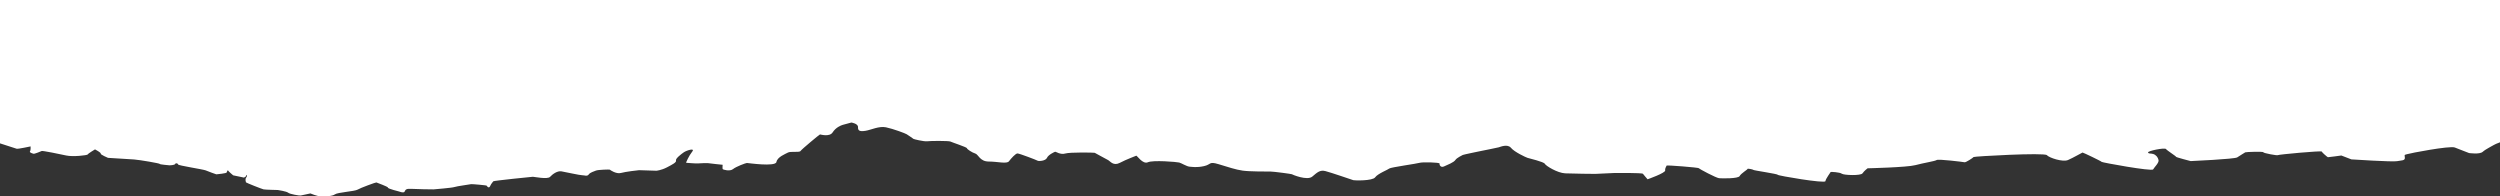 <?xml version="1.0" standalone="no"?>
<!-- Generator: Adobe Fireworks 10, Export SVG Extension by Aaron Beall (http://fireworks.abeall.com) . Version: 0.6.1  -->
<!DOCTYPE svg PUBLIC "-//W3C//DTD SVG 1.1//EN" "http://www.w3.org/Graphics/SVG/1.1/DTD/svg11.dtd">
<svg id="Untitled-Page%201" viewBox="0 0 1578 124" style="background-color:#ffffff00" version="1.1"
	xmlns="http://www.w3.org/2000/svg" xmlns:xlink="http://www.w3.org/1999/xlink" xml:space="preserve"
	x="0px" y="0px" width="1578px" height="124px"
>
	<rect x="0" y="0" width="1578" height="124" fill="#333333" stroke="none"/>
	<g id="Layer%201">
		<path id="header-edge" d="M 0 90.485 C 4.442 91.94 10.005 93.754 10.527 93.889 C 11.403 94.118 19.305 92.411 19.305 92.411 C 19.305 92.411 19.498 94.742 18.913 95.538 C 18.327 96.334 20.963 97.017 21.352 97.074 C 21.742 97.13 25.936 95.594 26.326 95.311 C 26.716 95.027 37.834 97.244 41.833 98.155 C 45.831 99.065 55.096 98.096 55.388 97.471 C 55.681 96.846 59.972 94.288 59.972 94.288 C 59.972 94.288 63.874 96.334 63.581 96.961 C 63.288 97.585 68.165 99.633 68.165 99.633 C 68.165 99.633 80.942 100.373 84.647 100.657 C 88.355 100.94 100.935 103.108 100.838 103.473 C 100.739 103.842 107.08 104.353 107.08 104.353 C 107.08 104.353 110.2 104.301 110.592 103.473 C 110.979 102.646 112.444 103.215 112.444 103.842 C 112.444 104.466 128.34 106.91 129.804 107.537 C 131.266 108.162 136.24 109.982 136.533 110.039 C 136.825 110.095 143.067 109.356 143.067 108.901 C 143.067 108.448 143.946 107.081 143.946 107.537 C 143.946 107.991 147.165 110.664 147.165 110.664 L 153.99 112.086 C 153.99 112.086 155.454 111.517 155.454 110.722 C 155.454 109.924 156.429 110.721 155.454 111.973 C 154.479 113.224 155.258 114.872 155.258 115.099 C 155.258 115.328 165.304 119.307 166.377 119.536 C 167.451 119.763 175.349 119.934 175.349 119.934 C 175.349 119.934 180.811 120.729 181.883 121.64 C 182.958 122.548 189.101 123.573 189.783 123.402 C 190.468 123.231 195.928 122.095 195.928 122.095 C 195.928 122.095 200.026 123.857 202.463 123.971 C 204.903 124.084 209.777 123.914 211.435 122.663 C 213.093 121.411 223.918 120.786 225.675 119.705 C 227.43 118.626 237.377 114.987 237.574 115.158 C 237.767 115.328 244.984 117.772 244.887 118.455 C 244.791 119.136 252.008 120.9 252.008 120.9 C 252.008 120.9 254.934 122.095 255.421 120.9 C 255.909 119.705 256.495 119.023 259.322 119.194 C 262.151 119.365 273.074 119.593 273.659 119.536 C 274.245 119.478 285.461 118.57 286.826 118.057 C 288.191 117.544 297.066 116.351 297.359 116.237 C 297.652 116.123 307.113 116.92 307.21 117.203 C 307.306 117.489 308.575 119.251 309.354 117.489 C 310.136 115.726 311.208 114.759 311.404 114.418 C 311.597 114.076 335.689 111.574 336.371 111.574 C 337.054 111.574 345.636 113.337 347.197 111.631 C 348.758 109.924 351.781 107.707 354.414 108.162 C 357.048 108.617 366.213 110.664 367.484 110.607 C 368.75 110.551 370.603 111.517 371.579 110.153 C 372.554 108.787 374.701 108.333 376.066 107.707 C 377.431 107.082 384.941 106.912 384.941 107.082 C 384.941 107.252 389.036 109.982 391.866 109.187 C 394.695 108.391 402.885 107.422 403.372 107.422 C 403.861 107.422 414.297 107.764 414.297 107.764 C 414.297 107.764 417.32 107.537 420.928 105.66 C 424.537 103.783 427.073 102.475 426.684 101.281 C 426.294 100.088 429.999 97.244 431.657 96.107 C 433.315 94.97 438.971 93.15 436.924 95.709 C 434.876 98.268 432.826 102.761 433.119 102.761 C 433.412 102.761 439.46 103.272 440.336 103.158 C 441.215 103.045 446.675 102.873 446.968 102.987 C 447.261 103.102 456.136 104.011 456.136 104.011 C 456.136 104.011 455.942 106.229 456.136 106.685 C 456.332 107.139 460.722 108.333 462.67 106.741 C 464.621 105.149 470.766 102.874 471.449 102.874 C 472.131 102.874 489.492 105.433 490.077 102.249 C 490.663 99.065 495.734 97.188 497.392 96.277 C 499.049 95.367 504.609 96.392 505.291 95.311 C 505.974 94.231 517.288 84.849 517.581 84.849 C 517.874 84.849 523.627 86.611 525.578 83.54 C 527.529 80.469 530.747 79.162 531.916 78.82 C 533.088 78.48 537.377 77.341 537.377 77.341 C 537.377 77.341 541.67 77.969 541.573 80.243 C 541.474 82.516 542.645 83.143 546.254 82.575 C 549.863 82.005 554.737 79.445 559.224 80.356 C 563.711 81.266 571.708 84.278 572.294 84.735 C 572.88 85.189 576.391 87.351 576.391 87.578 C 576.391 87.805 583.316 89.454 585.266 89.169 C 587.217 88.886 598.919 88.828 599.894 89.34 C 600.87 89.851 610.33 92.922 610.33 93.549 C 610.33 94.173 613.646 96.335 615.597 96.903 C 617.548 97.471 618.523 101.964 624.082 101.964 C 629.642 101.964 635.494 103.613 636.859 101.793 C 638.224 99.973 641.053 96.846 642.222 96.846 C 643.394 96.846 654.413 101.054 654.999 101.452 C 655.582 101.851 659.973 101.623 660.849 99.633 C 661.727 97.643 665.629 95.88 666.019 95.765 C 666.408 95.652 669.337 97.813 672.36 96.903 C 675.382 95.994 690.596 96.277 690.986 96.448 C 691.378 96.619 698.007 100.335 699.375 101.007 C 700.74 101.68 702.69 104.978 706.885 102.761 C 711.077 100.542 716.832 98.496 717.222 98.268 C 717.611 98.04 721.319 103.897 724.538 102.419 C 727.755 100.94 742.874 102.191 744.336 102.59 C 745.798 102.987 749.114 105.092 750.871 105.206 C 752.625 105.319 755.259 105.887 759.939 104.864 C 764.62 103.842 762.865 101.737 769.107 103.613 C 775.349 105.489 779.933 107.081 784.42 107.707 C 788.908 108.333 800.024 108.277 801.977 108.277 C 803.925 108.277 815.337 109.811 815.434 109.982 C 815.533 110.153 825.09 114.19 828.309 111.462 C 831.526 108.731 833.184 107.139 836.599 107.991 C 840.011 108.845 853.47 113.507 854.25 113.735 C 855.031 113.962 866.346 114.247 868.002 111.915 C 869.659 109.584 876.194 107.082 876.976 106.344 C 877.755 105.604 894.627 103.272 896.091 102.761 C 897.553 102.249 908.868 102.419 908.672 103.272 C 908.478 104.125 909.354 106.001 911.501 105.035 C 913.645 104.068 917.646 102.496 918.619 101.007 C 919.597 99.519 923.009 98.042 923.3 97.813 C 923.593 97.585 935.297 95.197 935.297 95.197 C 935.297 95.197 945.051 93.265 946.026 92.98 C 947.001 92.695 951.585 90.706 953.73 93.321 C 955.876 95.936 963.094 99.291 964.166 99.633 C 965.238 99.973 974.503 102.135 975.088 103.385 C 975.674 104.637 982.988 109.185 987.962 109.414 C 992.936 109.641 1005.811 109.754 1006.98 109.754 C 1008.152 109.754 1019.174 109.187 1019.174 109.187 C 1019.174 109.187 1036.534 109.016 1037.021 109.697 C 1037.509 110.381 1039.947 113.166 1039.947 113.166 C 1039.947 113.166 1051.259 109.185 1051.065 107.593 C 1050.87 106.001 1051.942 104.921 1051.942 104.523 C 1051.942 104.125 1072.131 105.718 1072.325 106.172 C 1072.521 106.627 1083.25 112.313 1085.102 112.484 C 1086.956 112.655 1097.196 112.826 1098.074 111.12 C 1098.95 109.414 1103.145 107.025 1103.048 106.627 C 1102.951 106.229 1106.56 106.912 1106.753 107.252 C 1106.949 107.593 1122.066 109.754 1122.066 110.322 C 1122.066 110.892 1152.008 115.953 1152.204 114.361 C 1152.397 112.768 1155.519 108.731 1155.519 108.56 C 1155.519 108.391 1161.272 108.674 1162.541 109.641 C 1163.809 110.607 1174.538 111.005 1175.61 109.414 C 1176.682 107.82 1178.829 106.229 1178.829 106.229 C 1178.829 106.229 1203.699 105.66 1208.966 104.239 C 1214.232 102.817 1221.351 101.756 1222.423 101.007 C 1223.497 100.258 1239.297 102.249 1240.076 102.419 C 1240.858 102.59 1245.439 99.577 1245.732 99.121 C 1246.025 98.666 1290.4 96.222 1291.962 97.927 C 1293.523 99.633 1302.006 102.439 1305.324 101.007 C 1308.64 99.576 1314.199 96.335 1314.492 96.277 C 1314.785 96.222 1326.586 101.851 1326.586 102.191 C 1326.586 102.533 1358.282 108.333 1359.063 106.912 C 1359.842 105.489 1362.866 102.781 1362.476 101.007 C 1362.086 99.234 1360.818 97.7 1359.063 97.188 C 1357.306 96.675 1356.428 97.244 1355.844 96.277 C 1355.258 95.311 1366.378 93.037 1367.157 94.061 C 1367.936 95.084 1373.592 98.609 1373.495 98.95 C 1373.399 99.291 1382.763 101.68 1382.763 101.68 C 1382.763 101.68 1410.557 100.429 1412.118 99.348 C 1413.679 98.268 1416.799 96.448 1417.189 96.163 C 1417.581 95.88 1428.6 95.538 1428.6 96.107 C 1428.6 96.675 1437.572 98.326 1437.768 97.927 C 1437.964 97.529 1465.272 95.026 1465.466 95.652 C 1465.661 96.277 1469.074 99.177 1469.367 99.234 C 1469.66 99.291 1477.852 98.155 1477.852 98.155 L 1484.191 100.6 C 1484.191 100.6 1510.134 102.304 1512.963 101.737 C 1515.793 101.169 1518.23 101.509 1517.937 99.405 C 1517.644 97.3 1517.743 97.869 1519.401 97.3 C 1521.059 96.733 1546.123 91.899 1549.439 93.093 C 1552.755 94.288 1558.217 96.619 1558.51 96.619 C 1558.803 96.619 1565.142 97.585 1567.092 95.823 C 1569.043 94.06 1573.627 91.899 1574.017 91.557 C 1574.27 91.337 1576.369 90.376 1578 89.819 L 1578 0 L 0 0 L 0 90.485 L 0 90.485 Z" fill="#ffffff"/>
	</g>
</svg>